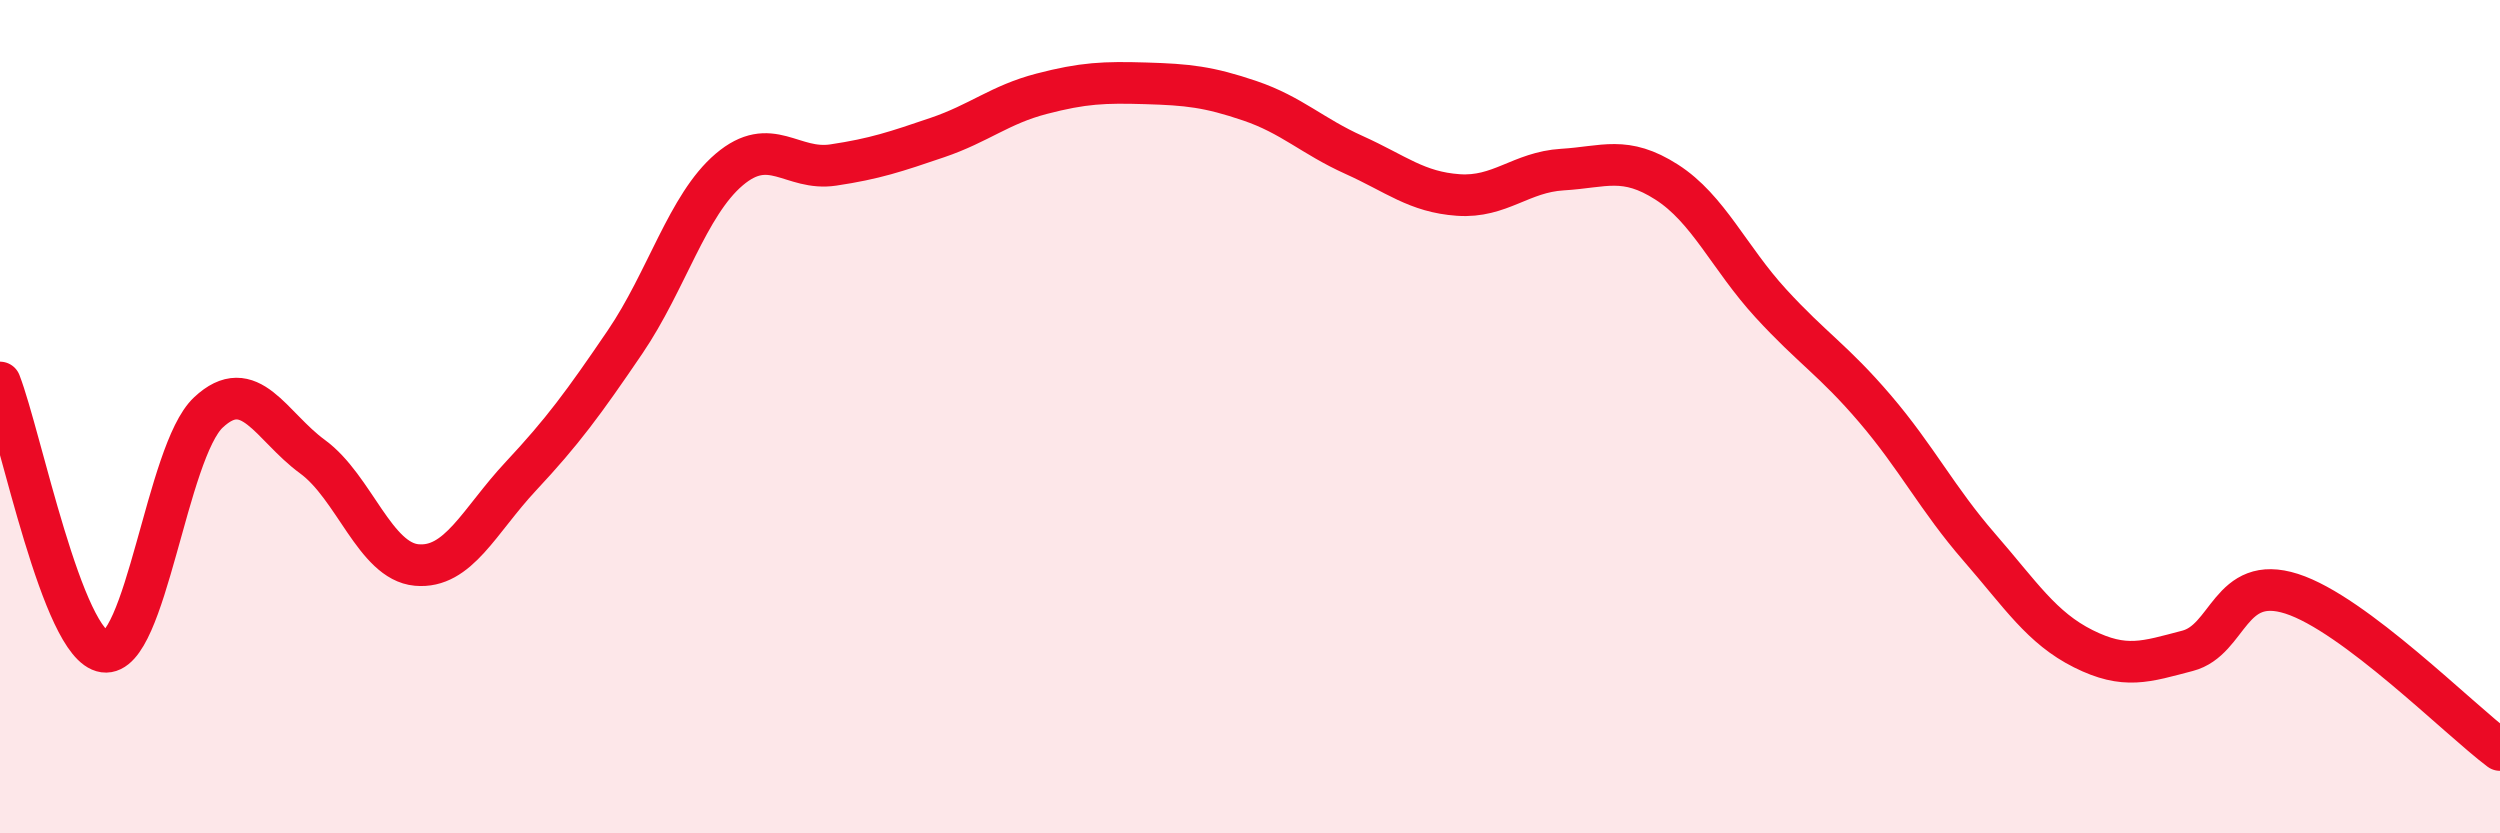 
    <svg width="60" height="20" viewBox="0 0 60 20" xmlns="http://www.w3.org/2000/svg">
      <path
        d="M 0,9.18 C 0.5,10.47 1.5,15.5 2.5,15.64 C 3.5,15.78 4,10.84 5,9.9 C 6,8.96 6.5,10.23 7.5,10.96 C 8.5,11.69 9,13.47 10,13.56 C 11,13.65 11.5,12.5 12.5,11.43 C 13.5,10.36 14,9.68 15,8.21 C 16,6.74 16.5,4.92 17.5,4.07 C 18.5,3.22 19,4.11 20,3.96 C 21,3.81 21.5,3.64 22.5,3.3 C 23.5,2.96 24,2.51 25,2.25 C 26,1.99 26.5,1.97 27.5,2 C 28.5,2.03 29,2.08 30,2.42 C 31,2.76 31.5,3.27 32.5,3.72 C 33.5,4.17 34,4.61 35,4.68 C 36,4.75 36.5,4.13 37.5,4.07 C 38.5,4.01 39,3.73 40,4.37 C 41,5.01 41.5,6.19 42.5,7.28 C 43.5,8.37 44,8.64 45,9.81 C 46,10.98 46.5,11.98 47.5,13.13 C 48.5,14.28 49,15.07 50,15.57 C 51,16.07 51.5,15.88 52.5,15.62 C 53.5,15.36 53.5,13.77 55,14.25 C 56.5,14.73 59,17.25 60,18L60 20L0 20Z"
        fill="#EB0A25"
        opacity="0.1"
        stroke-linecap="round"
        stroke-linejoin="round"
      />
      <path
        d="M 0,9.18 C 0.5,10.47 1.5,15.5 2.5,15.64 C 3.5,15.78 4,10.84 5,9.9 C 6,8.96 6.5,10.23 7.5,10.96 C 8.5,11.69 9,13.47 10,13.56 C 11,13.65 11.5,12.5 12.5,11.43 C 13.5,10.36 14,9.68 15,8.21 C 16,6.74 16.5,4.92 17.5,4.07 C 18.5,3.22 19,4.11 20,3.96 C 21,3.81 21.5,3.64 22.5,3.3 C 23.5,2.96 24,2.51 25,2.25 C 26,1.99 26.5,1.97 27.5,2 C 28.5,2.03 29,2.08 30,2.42 C 31,2.76 31.5,3.27 32.5,3.72 C 33.5,4.17 34,4.61 35,4.68 C 36,4.75 36.5,4.13 37.5,4.07 C 38.5,4.01 39,3.73 40,4.37 C 41,5.01 41.5,6.19 42.5,7.28 C 43.5,8.37 44,8.64 45,9.81 C 46,10.98 46.5,11.98 47.5,13.13 C 48.5,14.28 49,15.07 50,15.57 C 51,16.07 51.5,15.88 52.5,15.62 C 53.5,15.36 53.5,13.77 55,14.25 C 56.5,14.73 59,17.25 60,18"
        stroke="#EB0A25"
        stroke-width="1"
        fill="none"
        stroke-linecap="round"
        stroke-linejoin="round"
      />
    </svg>
  